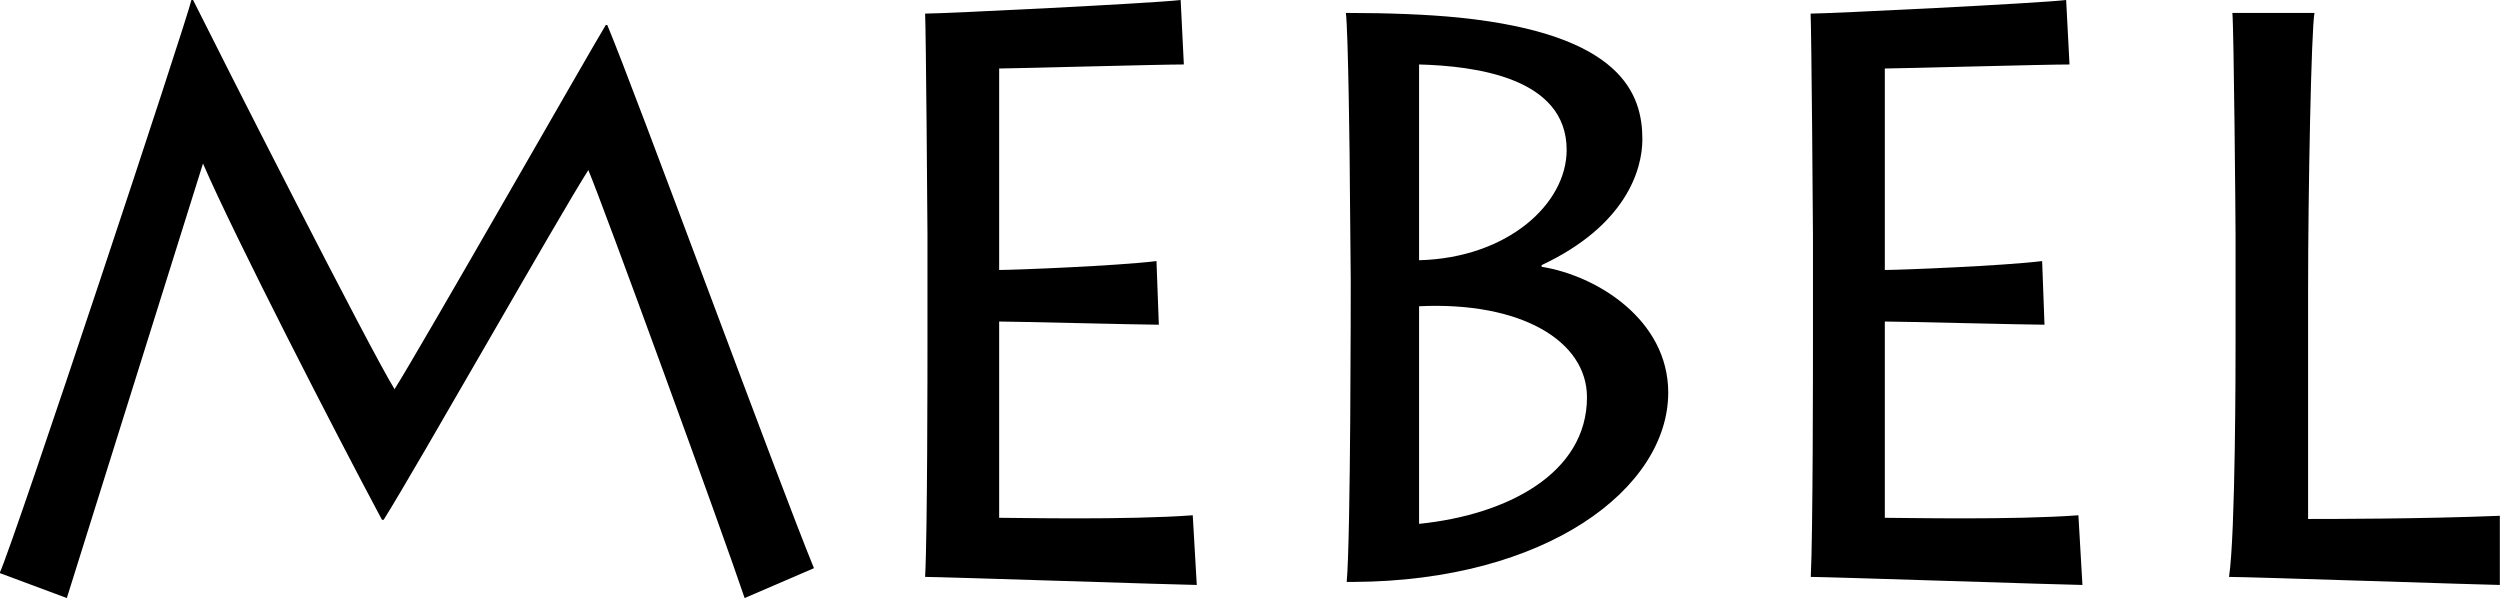<svg id="Layer_1" data-name="Layer 1" xmlns="http://www.w3.org/2000/svg" viewBox="0 0 148.9 35.62"><path d="M2,36.29c.91-2,11.18-33,11.42-34.13h.1c1.49,3,10.51,20.78,12,23.18,1.68-2.68,11.67-20.2,12.58-21.69h.09C39.84,7.58,48.44,31,50.5,36l-4.13,1.78c-1.2-3.6-8.54-23.72-9.31-25.49C35.33,15,26.83,30,24.87,33.12h-.1C22,27.94,16,16.27,14.11,11.9L6,37.78Z" transform="translate(-2.02 -2.16)"/><path d="M73.3,37c-.77,0-15.22-.48-16.18-.48.14-2.54.14-12.82.14-13.92V16.18c0-.77-.09-12.29-.14-13.21,1.15,0,13.68-.62,15.22-.81L72.53,6c-1.54,0-10.18.24-11,.24v12c.87,0,7-.24,9.37-.53l.14,3.79c-1.06,0-8.55-.19-9.51-.19V33c1.16,0,7.59.14,11.53-.15Z" transform="translate(-2.02 -2.16)"/><path d="M82.42,13.44c0-1.44-.1-9.51-.24-10.51,2.54,0,4.89.09,6.76.28,9.7,1,10.9,4.57,10.9,7.25,0,1.83-1,5.14-6,7.49v.1c3.31.53,7.54,3.17,7.54,7.49,0,5.71-7.25,11.23-18.77,11.28h-.38c.24-2.64.24-17.14.24-18Zm4.12,4.22c5.28-.14,8.79-3.36,8.79-6.57,0-4.32-5.47-5-8.79-5.09Zm0,15.7c5.24-.53,10-3,10-7.54,0-3.36-3.94-5.71-10-5.42Z" transform="translate(-2.02 -2.16)"/><path d="M126.05,37c-.77,0-15.22-.48-16.18-.48C110,34,110,23.71,110,22.61V16.18c0-.77-.09-12.29-.14-13.21,1.15,0,13.68-.62,15.22-.81L125.28,6c-1.54,0-10.18.24-11,.24v12c.87,0,7-.24,9.37-.53l.14,3.79c-1.06,0-8.54-.19-9.51-.19V33c1.16,0,7.59.14,11.53-.15Z" transform="translate(-2.02 -2.16)"/><path d="M139.87,2.93c-.19,1-.38,10.51-.38,16.56V33.07c1.15,0,6.81,0,11.42-.19V37c-.67,0-14.93-.48-16.13-.48.39-2.54.39-12.82.39-14V16.18c0-.77-.1-12.34-.19-13.25Z" transform="translate(-2.02 -2.16)"/></svg>